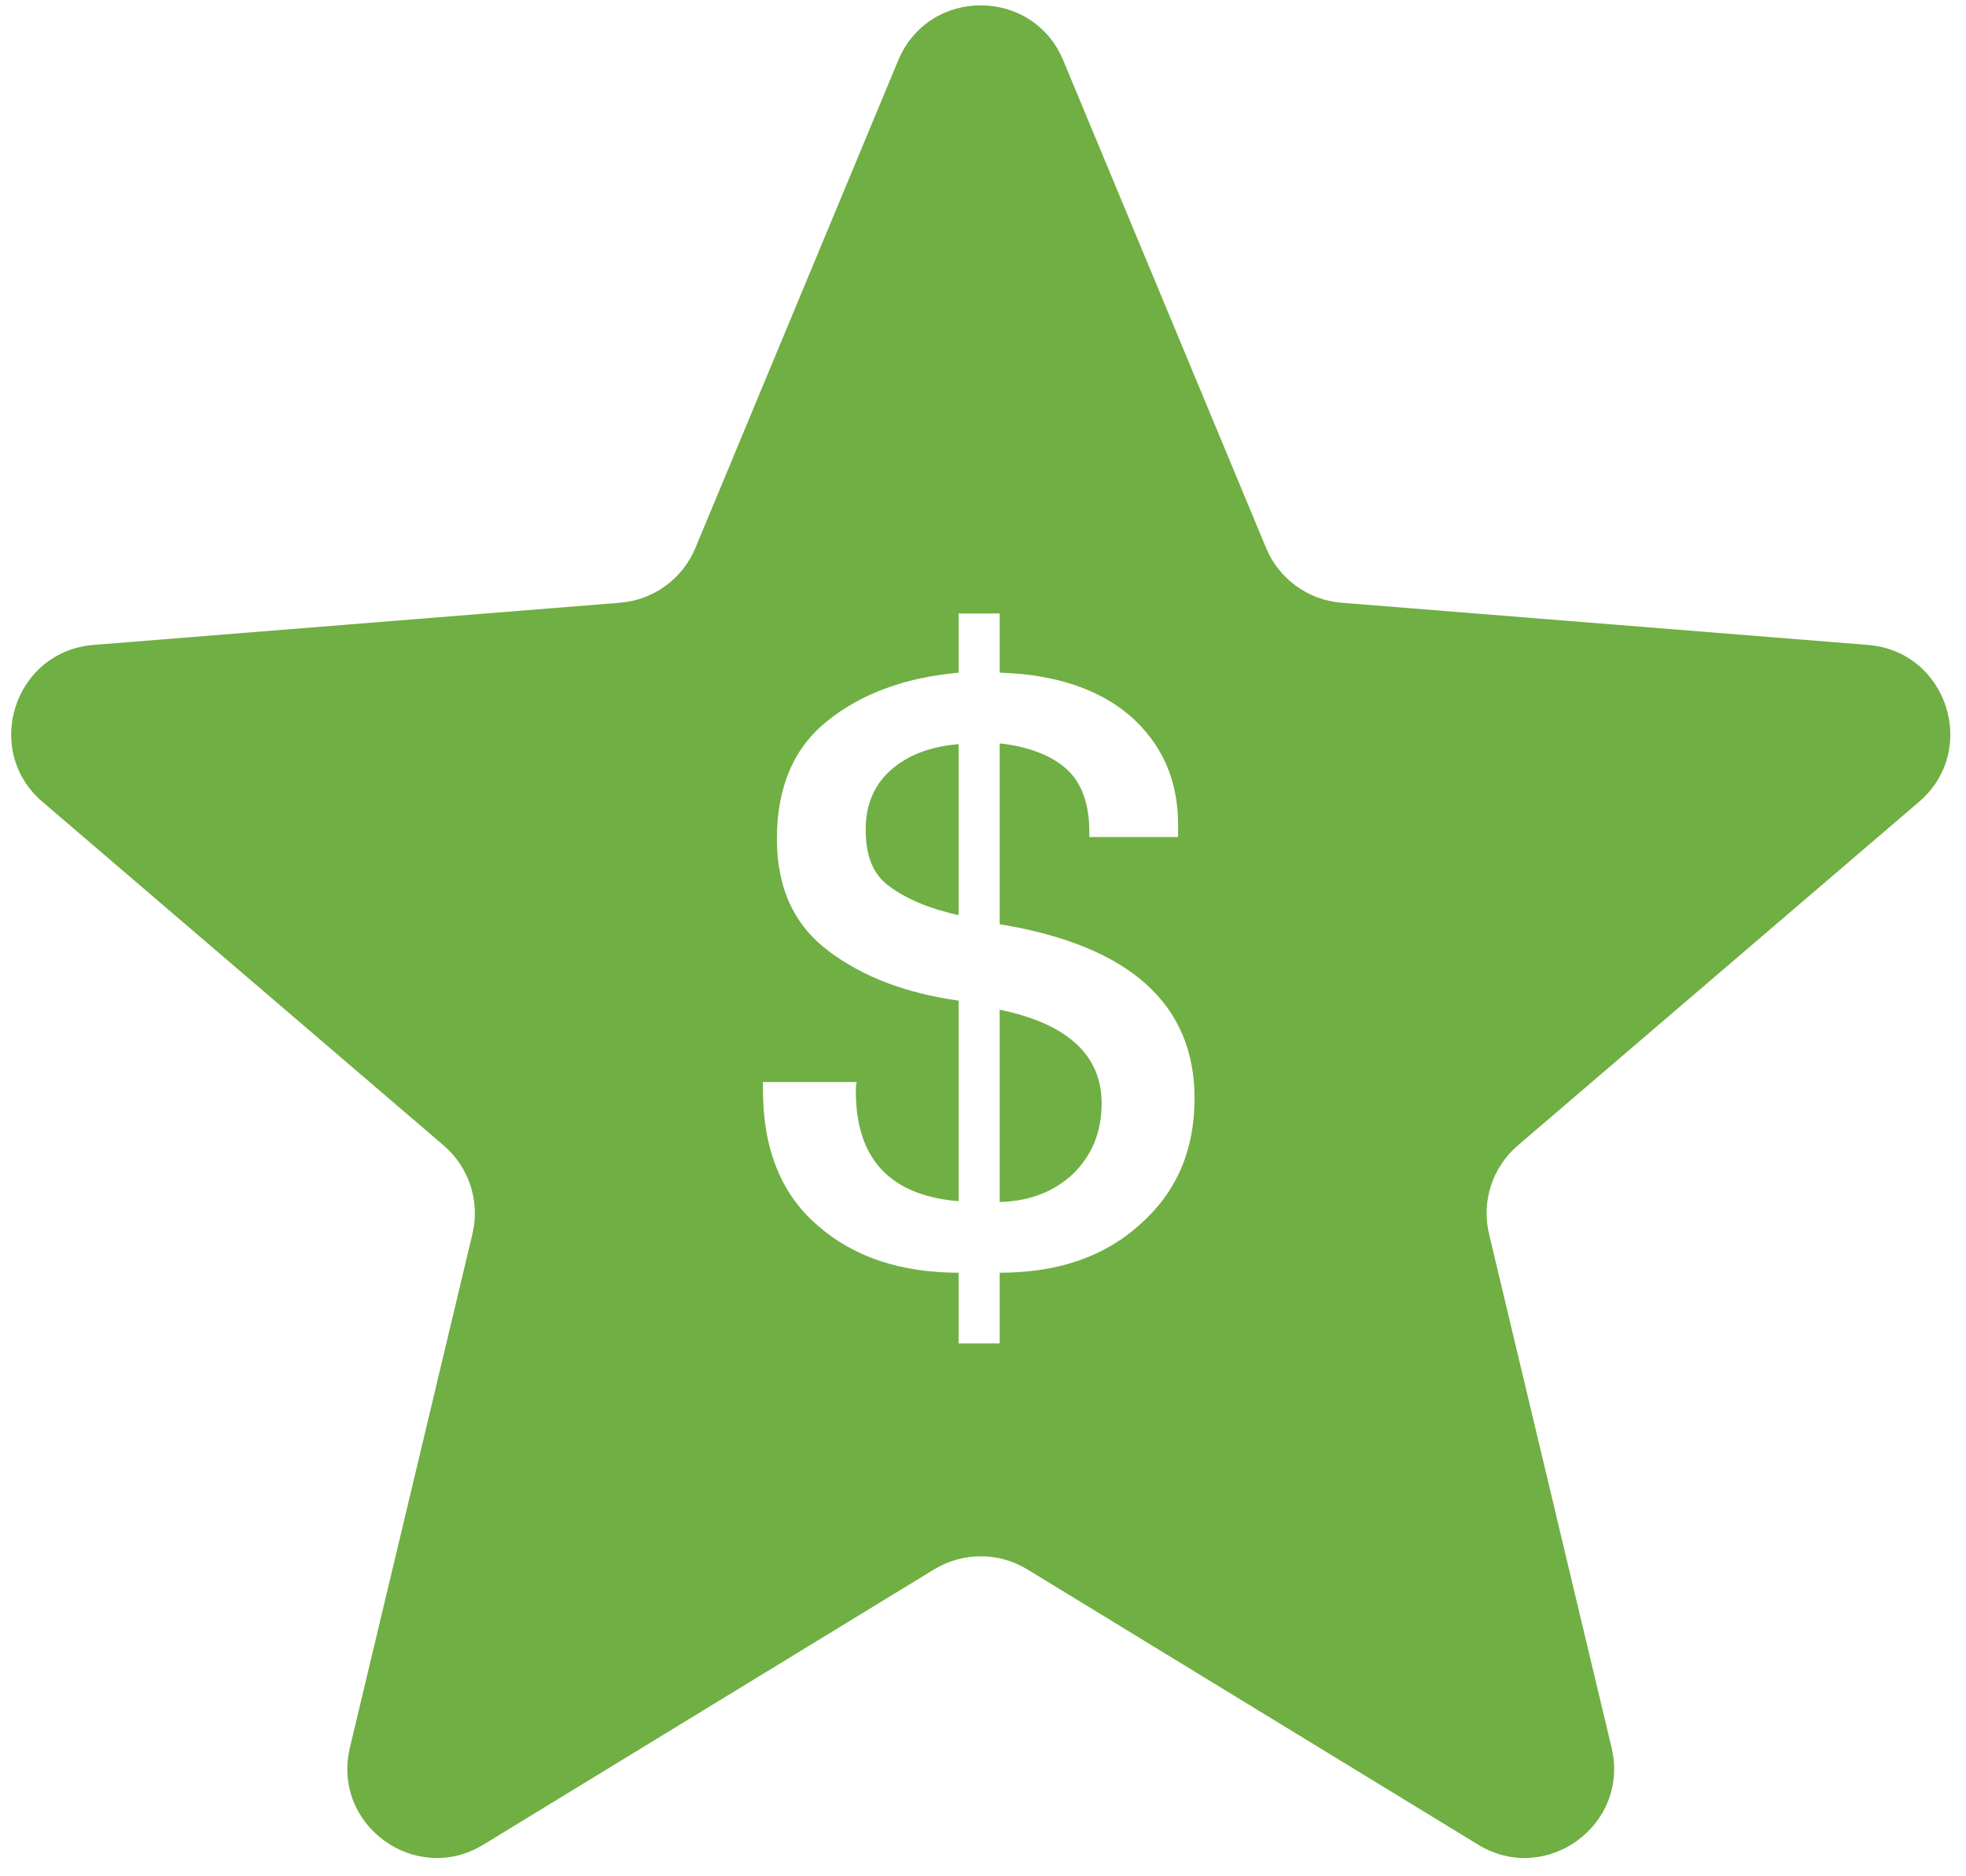 <svg xmlns="http://www.w3.org/2000/svg" width="66" height="63" viewBox="0 0 66 63" fill="none"><path d="M30.154 2.027C31.179 -0.437 34.669 -0.437 35.694 2.027L42.504 18.399C42.936 19.438 43.913 20.148 45.034 20.238L62.71 21.655C65.369 21.869 66.448 25.188 64.422 26.924L50.955 38.46C50.101 39.191 49.727 40.339 49.988 41.433L54.102 58.681C54.721 61.277 51.898 63.329 49.621 61.938L34.488 52.695C33.528 52.109 32.32 52.109 31.36 52.695L16.228 61.938C13.951 63.329 11.127 61.277 11.746 58.681L15.86 41.433C16.121 40.339 15.748 39.191 14.893 38.46L1.427 26.924C-0.6 25.188 0.48 21.868 3.14 21.655L20.814 20.238C21.936 20.148 22.913 19.438 23.345 18.399L30.154 2.027ZM32.181 20.599V22.586C30.359 22.751 28.896 23.304 27.765 24.215C26.633 25.125 26.081 26.45 26.081 28.161C26.081 29.789 26.634 31.032 27.793 31.915C28.952 32.798 30.414 33.35 32.181 33.598V40.333C29.862 40.139 28.731 38.898 28.731 36.635C28.731 36.524 28.731 36.441 28.759 36.331H25.612V36.579C25.612 38.566 26.219 40.085 27.433 41.134C28.648 42.21 30.249 42.734 32.181 42.734V45.107H33.56V42.734C35.492 42.734 37.066 42.209 38.28 41.105C39.495 40.029 40.102 38.621 40.102 36.883C40.102 33.709 37.921 31.75 33.56 31.032V24.96C34.554 25.07 35.3 25.374 35.797 25.815C36.294 26.257 36.569 26.974 36.569 27.913V28.106H39.55V27.692C39.55 26.174 38.998 24.96 37.922 24.021C36.845 23.11 35.382 22.641 33.56 22.586V20.599H32.181ZM33.56 33.902C35.824 34.371 36.983 35.42 36.983 37.049C36.983 38.014 36.652 38.787 36.045 39.394C35.41 40.002 34.582 40.333 33.56 40.36V33.902ZM32.181 30.728C31.187 30.508 30.414 30.176 29.862 29.762C29.31 29.376 29.062 28.741 29.062 27.858C29.062 27.03 29.338 26.368 29.89 25.871C30.442 25.374 31.187 25.07 32.181 24.987V30.728Z" fill="#70AF43"></path></svg>